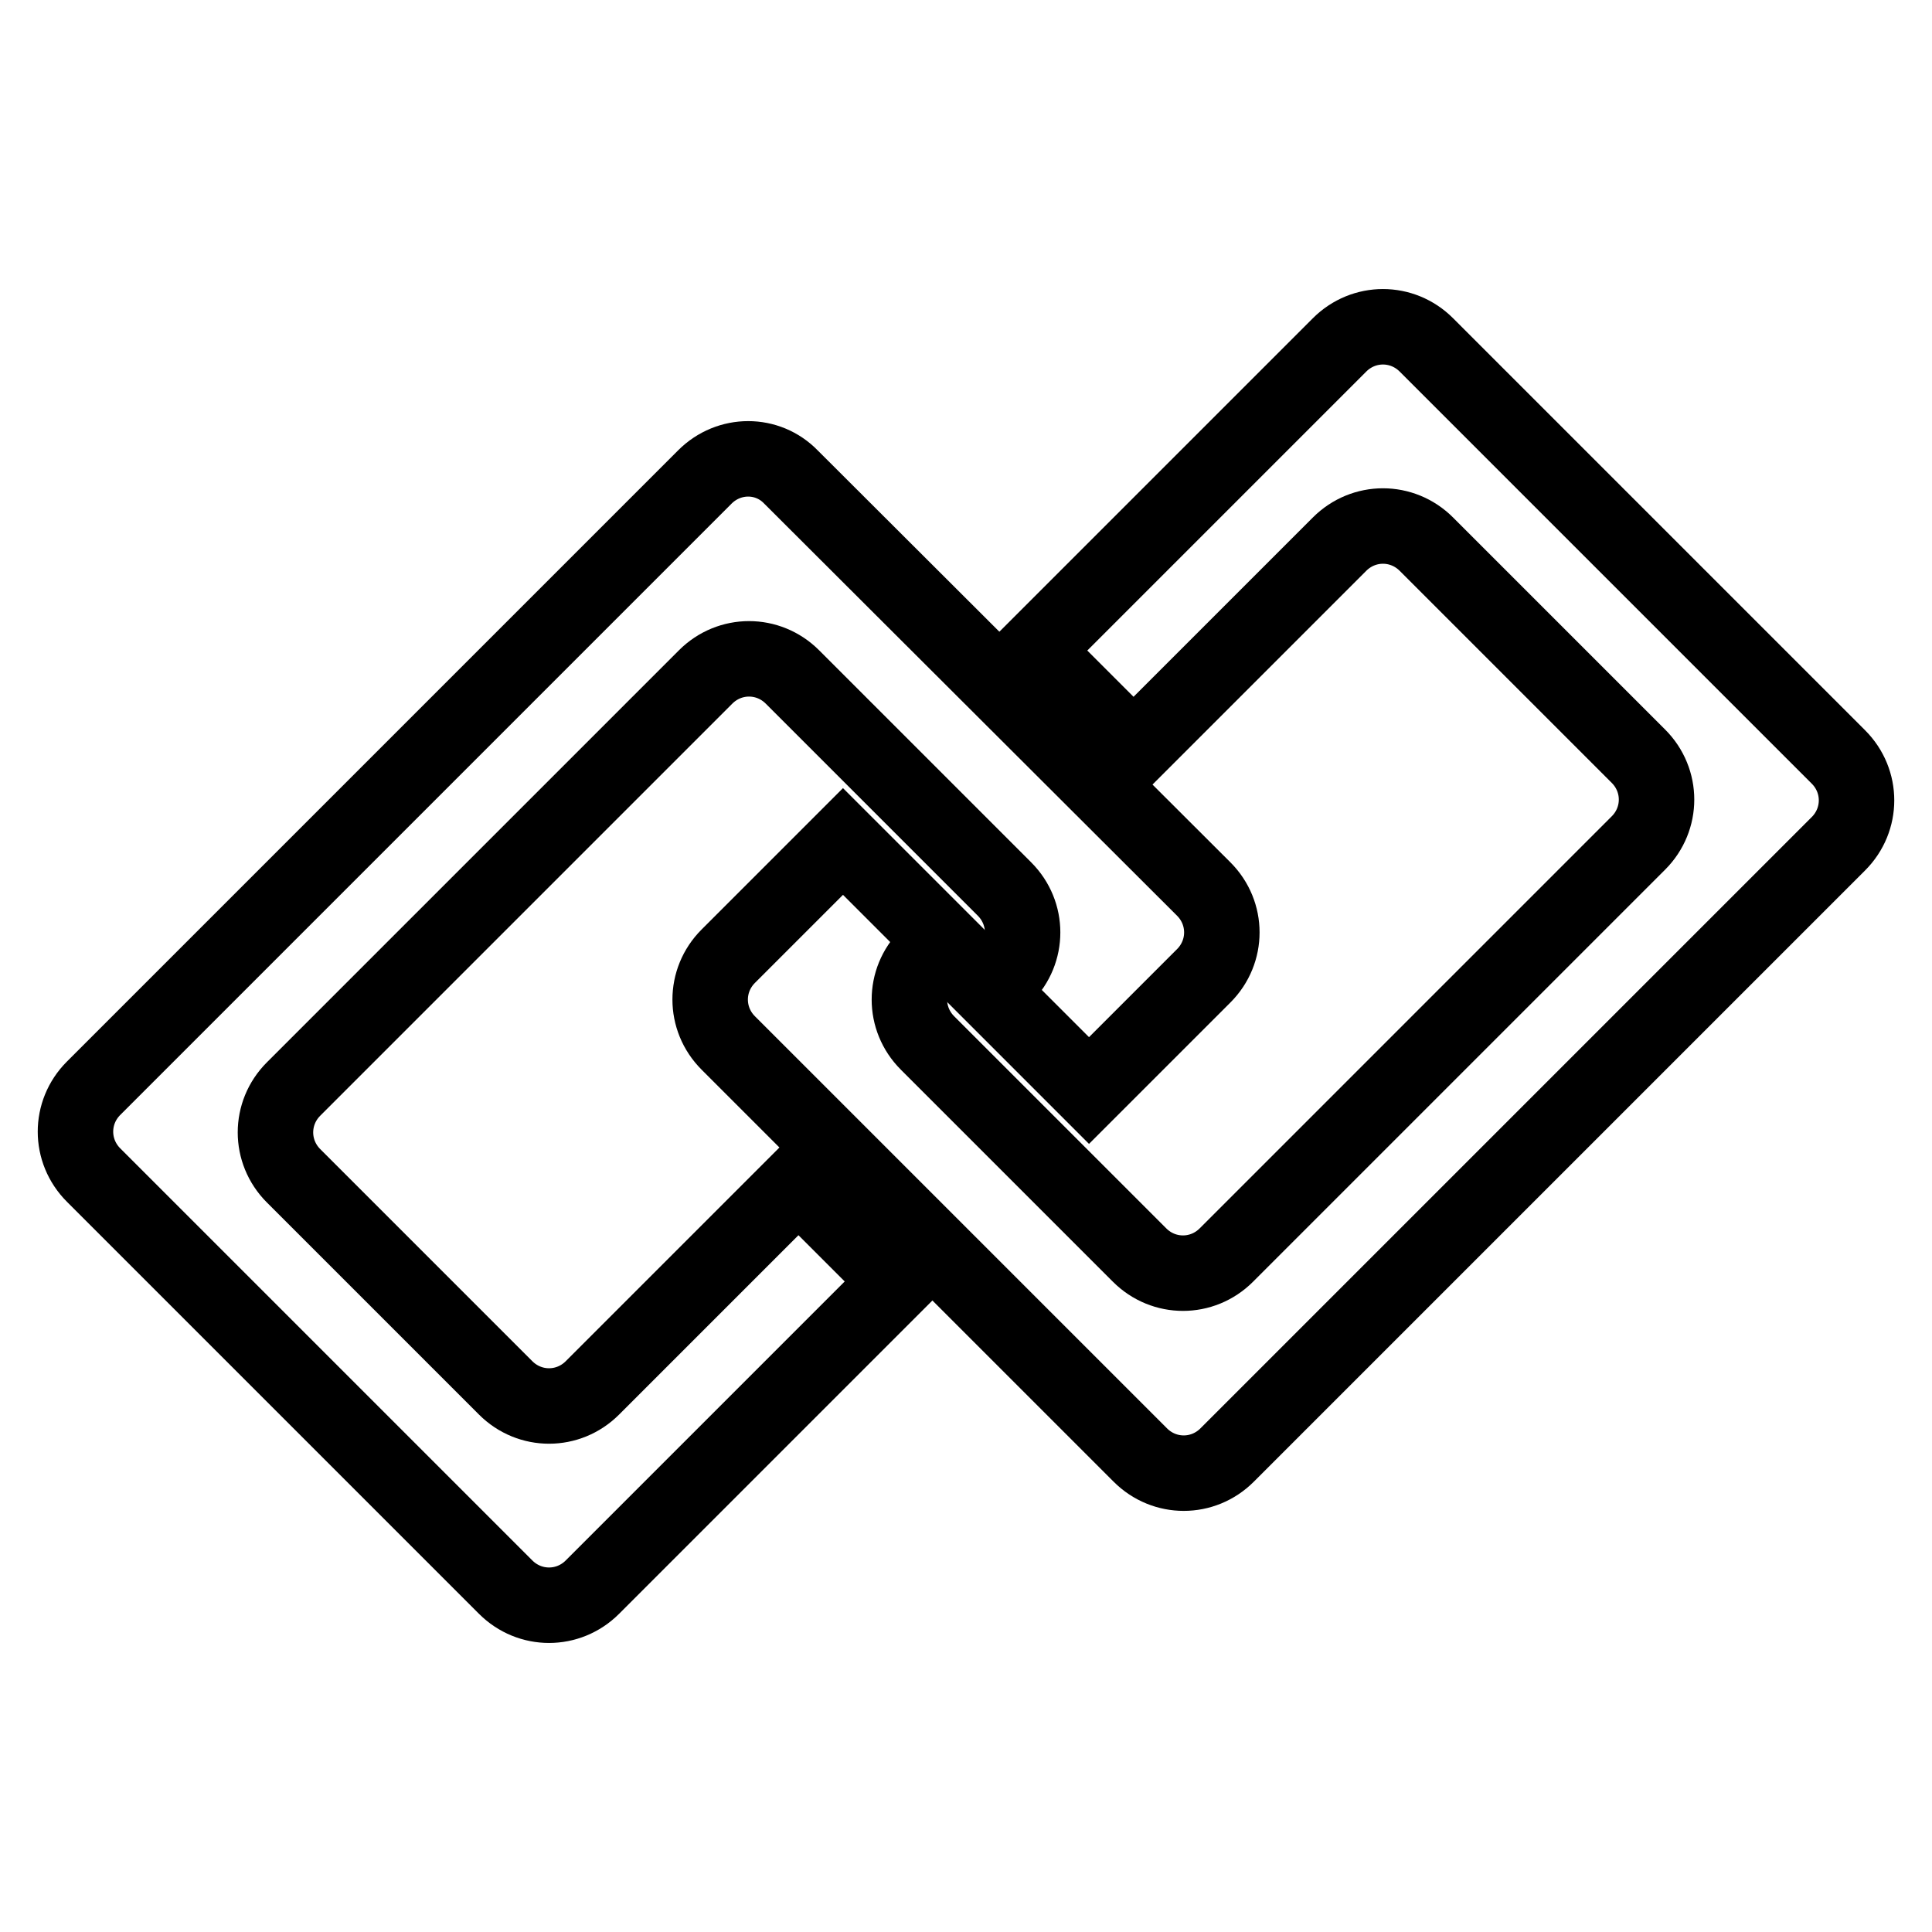 <?xml version="1.0" encoding="utf-8"?>
<!-- Svg Vector Icons : http://www.onlinewebfonts.com/icon -->
<!DOCTYPE svg PUBLIC "-//W3C//DTD SVG 1.1//EN" "http://www.w3.org/Graphics/SVG/1.1/DTD/svg11.dtd">
<svg version="1.1" xmlns="http://www.w3.org/2000/svg" xmlns:xlink="http://www.w3.org/1999/xlink" x="0px" y="0px" viewBox="0 0 256 256" enable-background="new 0 0 256 256" xml:space="preserve">
<g> <path stroke-width="10" fill-opacity="0" stroke="#000000"  d="M162.6,192.8l81-81c3.2-3.2,3.2-8.3,0-11.5L189,45.7c-3.2-3.2-8.3-3.2-11.5,0L137,86.2l13.2,13.2l27.3-27.3 c3.2-3.2,8.3-3.2,11.5,0l28.1,28.1c3.2,3.2,3.2,8.3,0,11.5l-54.6,54.6c-3.2,3.2-8.3,3.2-11.5,0l-28.1-28.1c-3.2-3.2-3.2-8.3,0-11.5 l2-2l-13.2-13.2l-15.2,15.2c-3.2,3.2-3.2,8.3,0,11.5l54.6,54.6C154.3,196,159.4,196,162.6,192.8z"/> <path stroke-width="10" fill-opacity="0" stroke="#000000"  d="M93.4,63.2l-81,81c-3.2,3.2-3.2,8.3,0,11.5L67,210.3c3.2,3.2,8.3,3.2,11.5,0l40.5-40.5l-13.2-13.2 l-27.3,27.3c-3.2,3.2-8.3,3.2-11.5,0l-28.1-28.1c-3.2-3.2-3.2-8.3,0-11.5l54.6-54.6c3.2-3.2,8.3-3.2,11.5,0l28.1,28.1 c3.2,3.2,3.2,8.3,0,11.5l-2,2l13.2,13.2l15.2-15.2c3.2-3.2,3.2-8.3,0-11.5l-54.7-54.6C101.7,60,96.6,60,93.4,63.2z"/></g>
</svg>